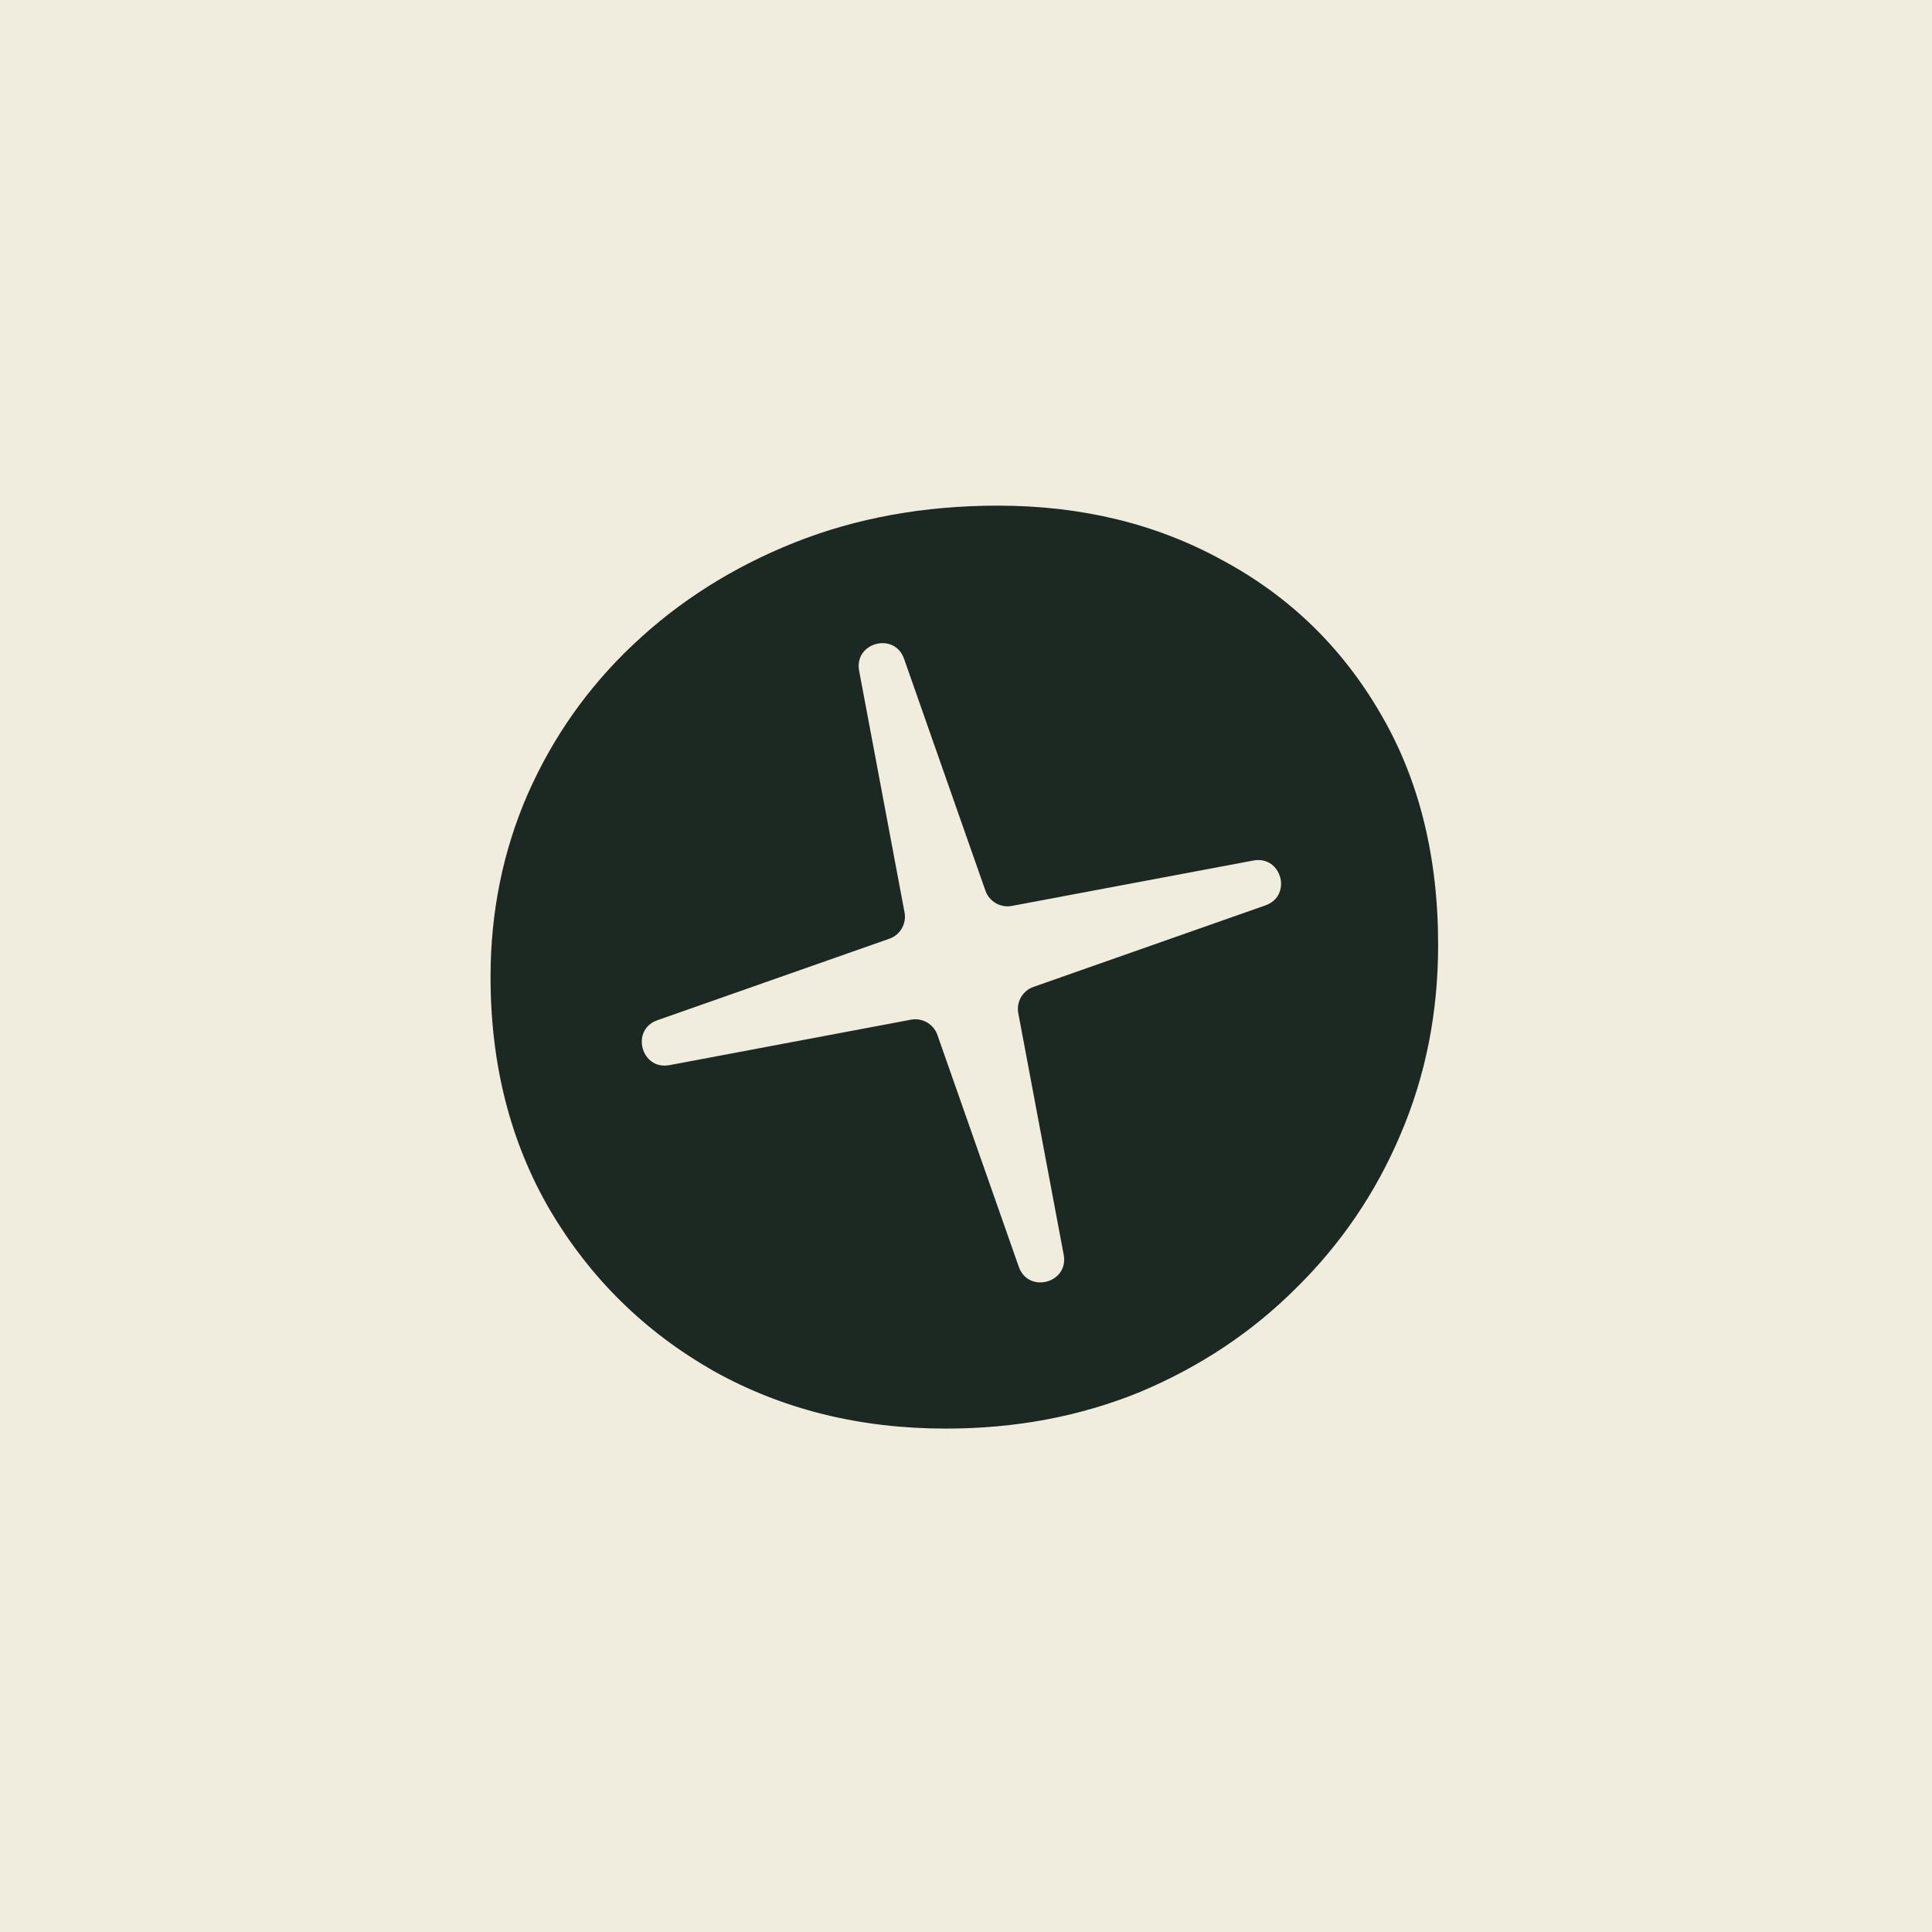 <svg width="32" height="32" viewBox="0 0 32 32" fill="none" xmlns="http://www.w3.org/2000/svg">
<rect width="32" height="32" fill="#F1EDDE"/>
<path d="M16.527 8.375C17.915 8.375 19.157 8.677 20.252 9.282C21.358 9.877 22.228 10.722 22.864 11.817C23.501 12.902 23.82 14.18 23.82 15.65C23.82 16.777 23.611 17.826 23.194 18.796C22.787 19.756 22.212 20.601 21.472 21.331C20.742 22.061 19.881 22.635 18.891 23.052C17.9 23.459 16.825 23.662 15.667 23.662C14.238 23.662 12.955 23.343 11.818 22.707C10.681 22.06 9.779 21.174 9.112 20.048C8.454 18.921 8.125 17.633 8.125 16.183C8.125 15.108 8.329 14.102 8.736 13.163C9.153 12.214 9.737 11.384 10.489 10.675C11.25 9.955 12.141 9.392 13.163 8.985C14.185 8.579 15.307 8.375 16.527 8.375ZM14.974 10.912C14.816 10.462 14.142 10.642 14.23 11.111L14.982 15.112C15.017 15.3 14.911 15.485 14.731 15.548L10.889 16.898C10.439 17.056 10.62 17.73 11.089 17.642L15.09 16.889C15.277 16.854 15.462 16.961 15.526 17.141L16.874 20.981C17.032 21.432 17.707 21.251 17.618 20.782L16.866 16.781C16.831 16.594 16.938 16.409 17.118 16.346L20.959 14.996C21.409 14.838 21.229 14.165 20.76 14.253L16.759 15.005C16.572 15.04 16.386 14.933 16.322 14.753L14.974 10.912Z" fill="#1C2822"/>
</svg>
